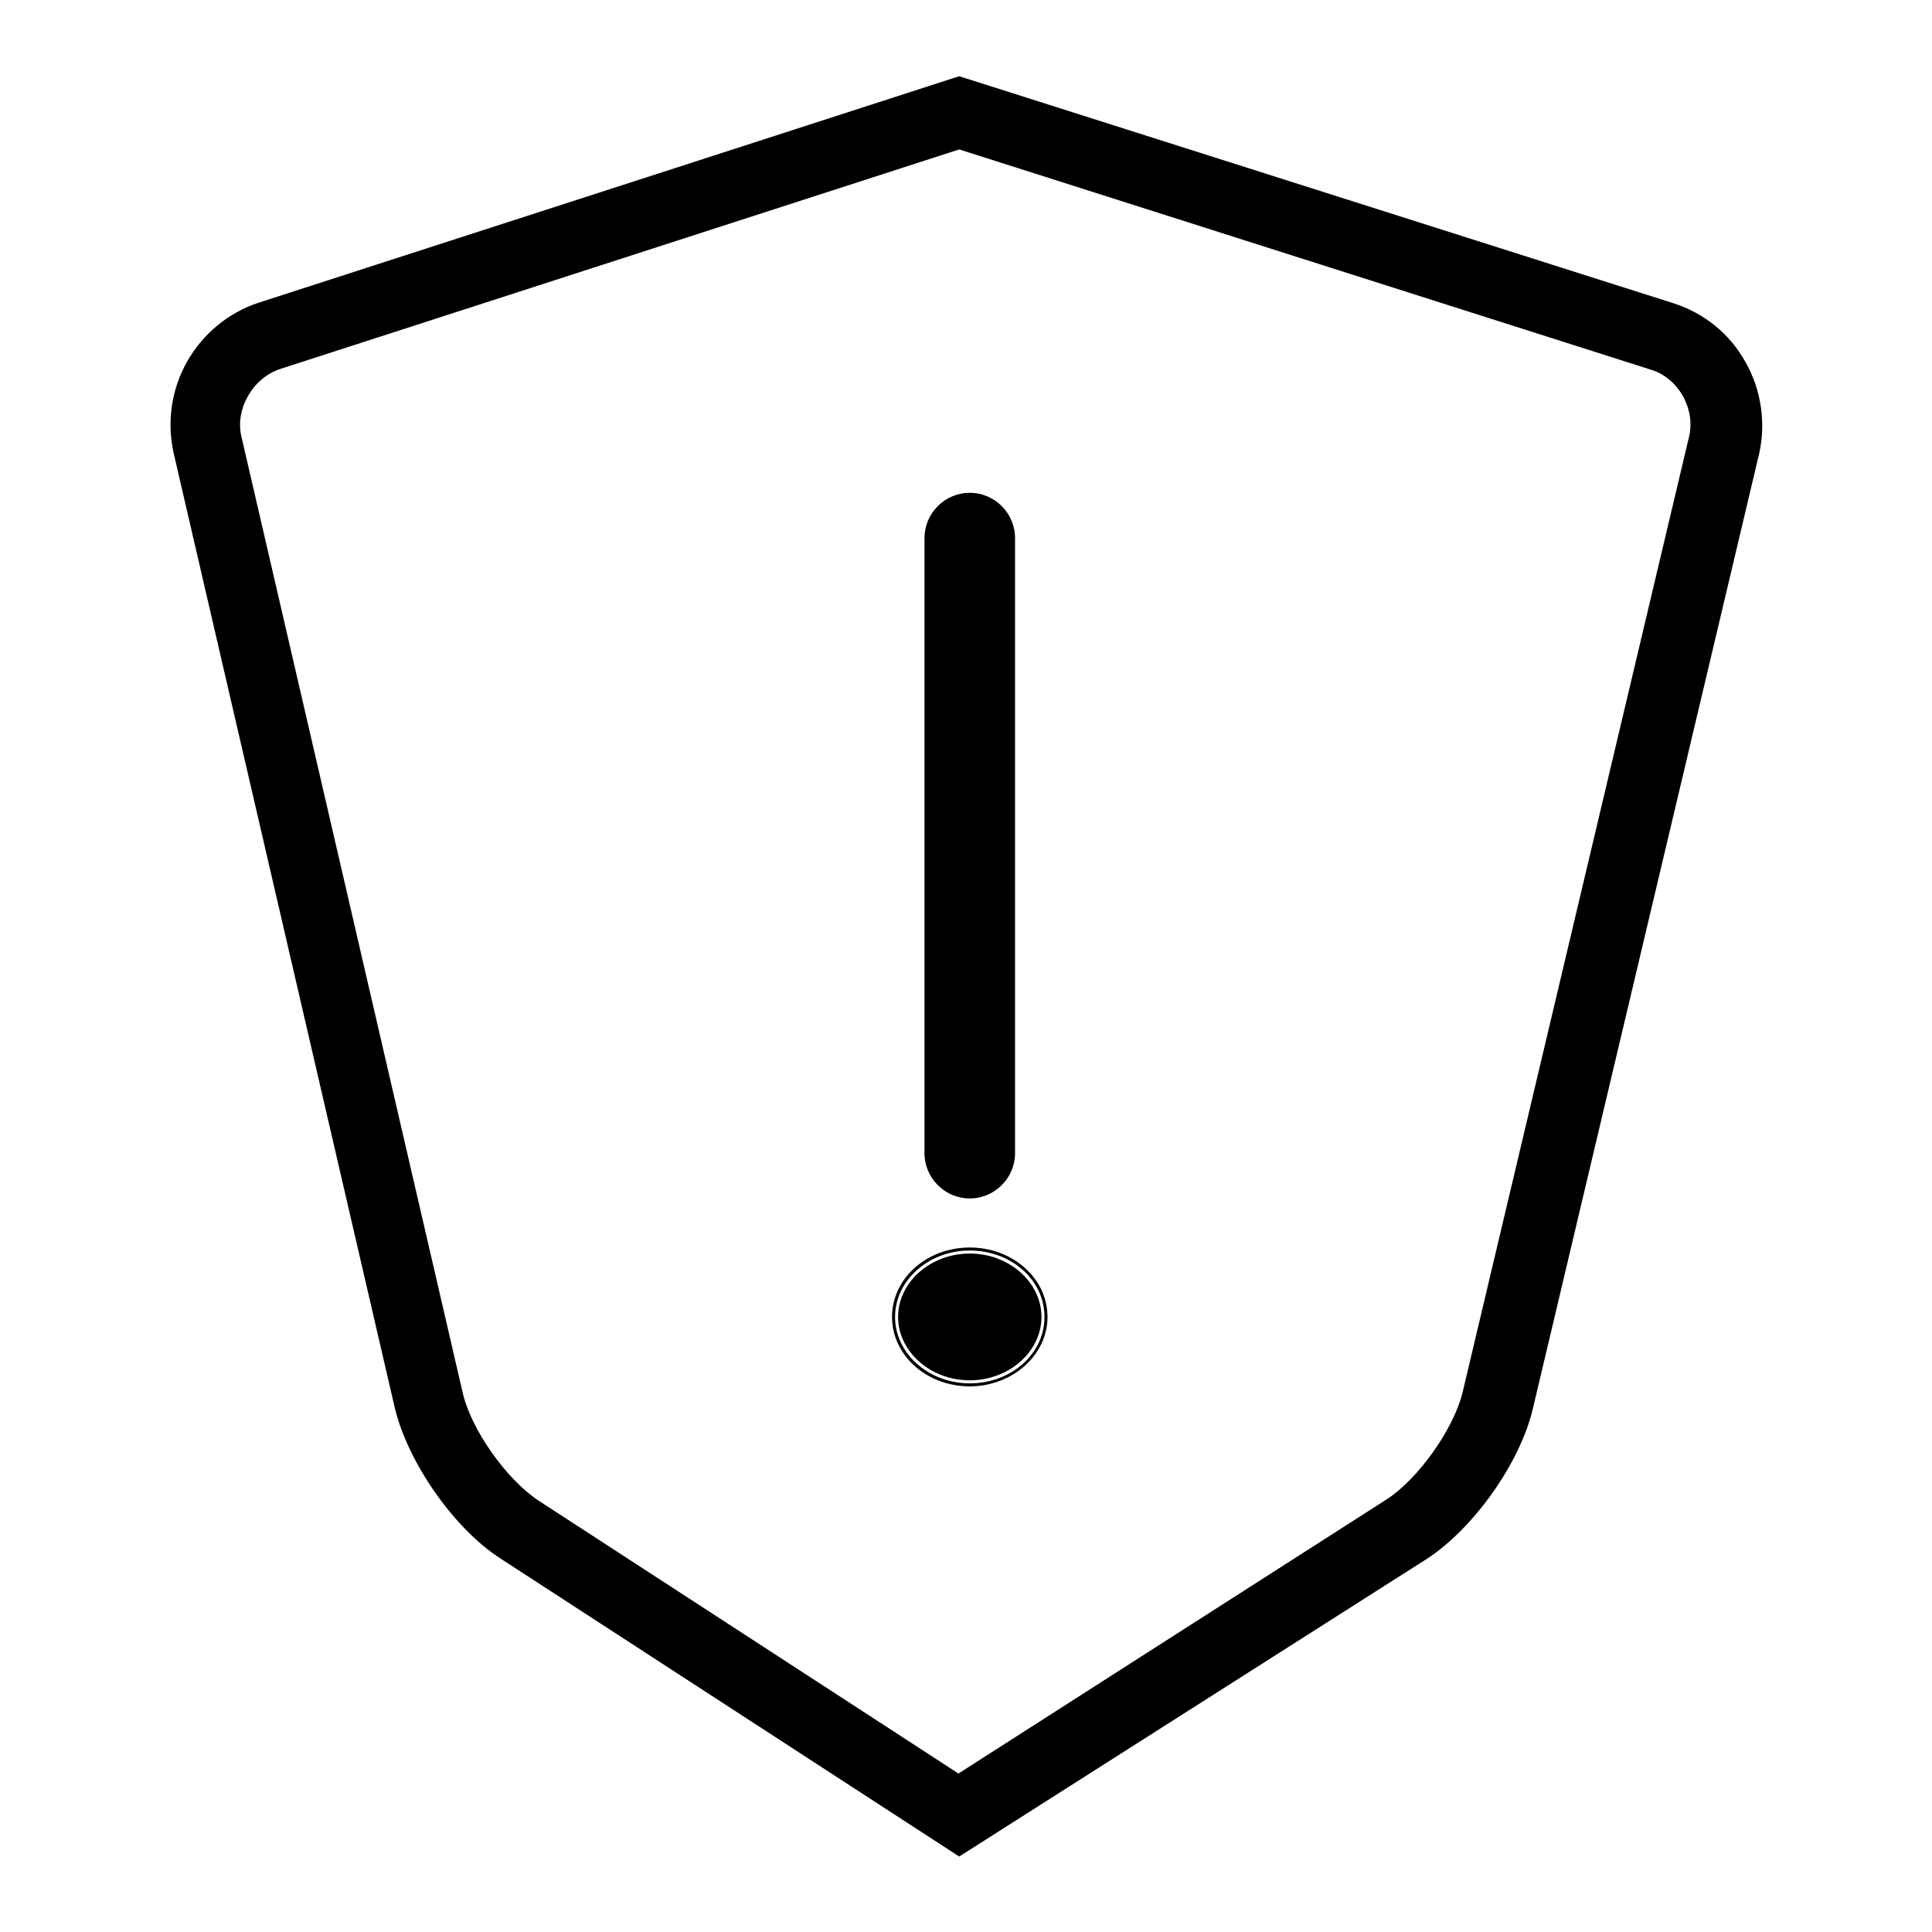 <?xml version="1.0" encoding="utf-8"?>
<!-- Svg Vector Icons : http://www.onlinewebfonts.com/icon -->
<!DOCTYPE svg PUBLIC "-//W3C//DTD SVG 1.1//EN" "http://www.w3.org/Graphics/SVG/1.1/DTD/svg11.dtd">
<svg version="1.1" xmlns="http://www.w3.org/2000/svg" xmlns:xlink="http://www.w3.org/1999/xlink" x="0px" y="0px" viewBox="0 0 256 256" enable-background="new 0 0 256 256" xml:space="preserve">
<g> <path fill="#000000" d="M127.1,246l-60.8-39.5c-6.2-4-12.3-12.8-14-20L23,60c-0.9-4.1-0.3-8.4,1.8-12.1c2.1-3.7,5.5-6.5,9.5-7.8 l92.8-30l94.7,30.1c4,1.3,7.4,4,9.5,7.8c2.1,3.7,2.7,8.1,1.8,12.1l-30,126.6c-1.7,7.2-7.9,15.9-14.1,19.9L127.1,246z M127.1,19.8 l-90,29.1c-3.6,1.2-6,5.3-5.1,9l29.3,126.6c1.1,4.9,5.8,11.5,10,14.3l55.7,36.2l56.7-36.3c4.2-2.7,8.9-9.3,10.1-14.2l30-126.6 c0.9-3.7-1.4-7.8-5-8.9L127.1,19.8z M122.8,71.3c0-3.1,2.5-5.6,5.6-5.6c3.1,0,5.6,2.5,5.6,5.6v81.5c0,3.1-2.5,5.6-5.6,5.6 c-3.1,0-5.6-2.5-5.6-5.6V71.3L122.8,71.3z M128.5,158.8c-3.3,0-6-2.7-6-6V71.3c0-3.3,2.7-6,6-6c3.3,0,6,2.7,6,6v81.5 C134.5,156.1,131.8,158.8,128.5,158.8L128.5,158.8z M128.5,66c-2.9,0-5.3,2.4-5.3,5.2v81.5c0,2.9,2.4,5.2,5.3,5.2 c2.9,0,5.3-2.4,5.3-5.2V71.3C133.7,68.4,131.4,66,128.5,66z M118.6,174.5c0,4.8,4.4,8.8,9.9,8.8c5.5,0,9.9-3.9,9.9-8.8 s-4.4-8.8-9.9-8.8C123,165.7,118.6,169.7,118.6,174.5L118.6,174.5z M128.5,183.7c-5.7,0-10.3-4.1-10.3-9.2s4.6-9.2,10.3-9.2 c5.7,0,10.3,4.1,10.3,9.2S134.1,183.7,128.5,183.7z M128.5,166.1c-5.2,0-9.5,3.8-9.5,8.4c0,4.6,4.3,8.4,9.5,8.4 c5.2,0,9.5-3.8,9.5-8.4C138,169.9,133.7,166.1,128.5,166.1z"/></g>
</svg>